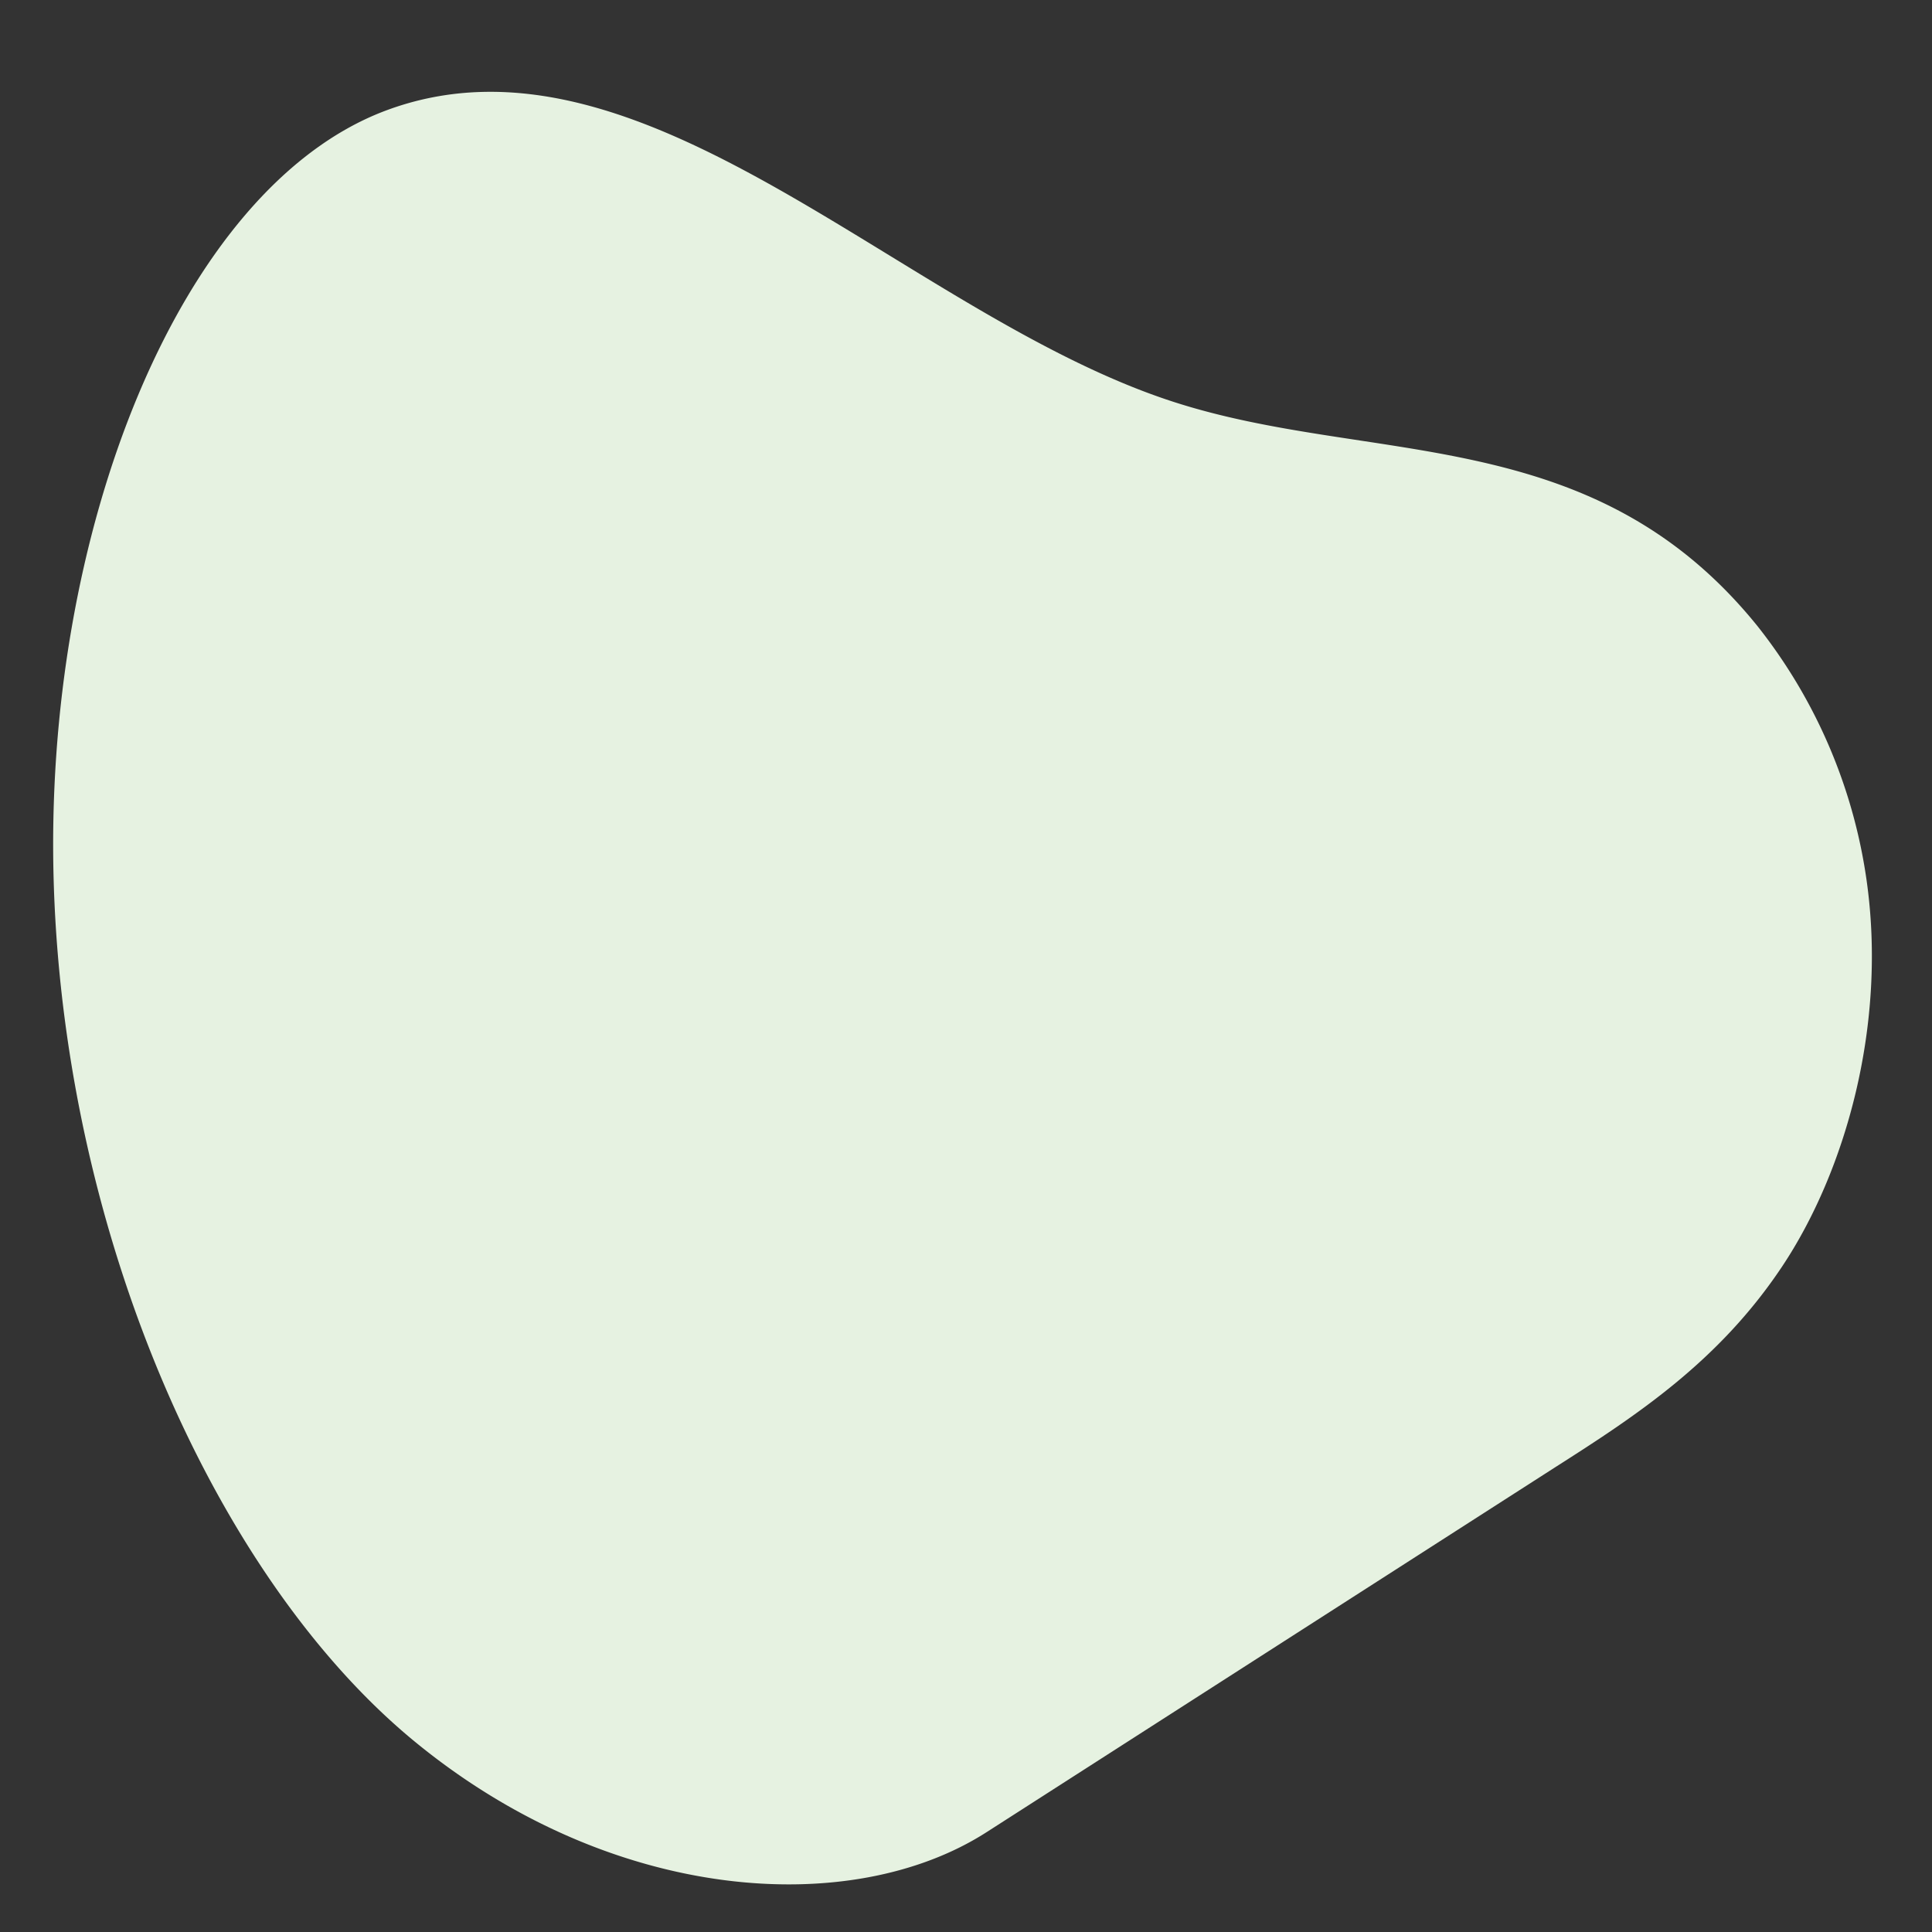 <svg xmlns="http://www.w3.org/2000/svg" width="592.757" height="592.757" viewBox="0 0 592.757 592.757">
  <rect x="0" y="0" width="592.757" height="592.757" fill="#333333" stroke="none"/>
  <path id="contact_image-blob" d="M12.031,265.225l99.518,181.941c14.007,25.805,28.714,52.2,56.517,73.669s71.784,37.382,116.676,34.1a162.208,162.208,0,0,0,79.838-27.952c66.252-46.306,57.147-114.755,81.169-174.069C478.1,272.929,575.73,199.007,551.569,118.224,532.239,53.858,429.85,4.226,321.228.269S105.735,35.546,52.02,92.377s-63.52,129.7-39.989,172.849" transform="matrix(-0.07, -0.998, 0.998, -0.07, 38.746, 592.759)" fill="#e6f2e1"/>
</svg>

